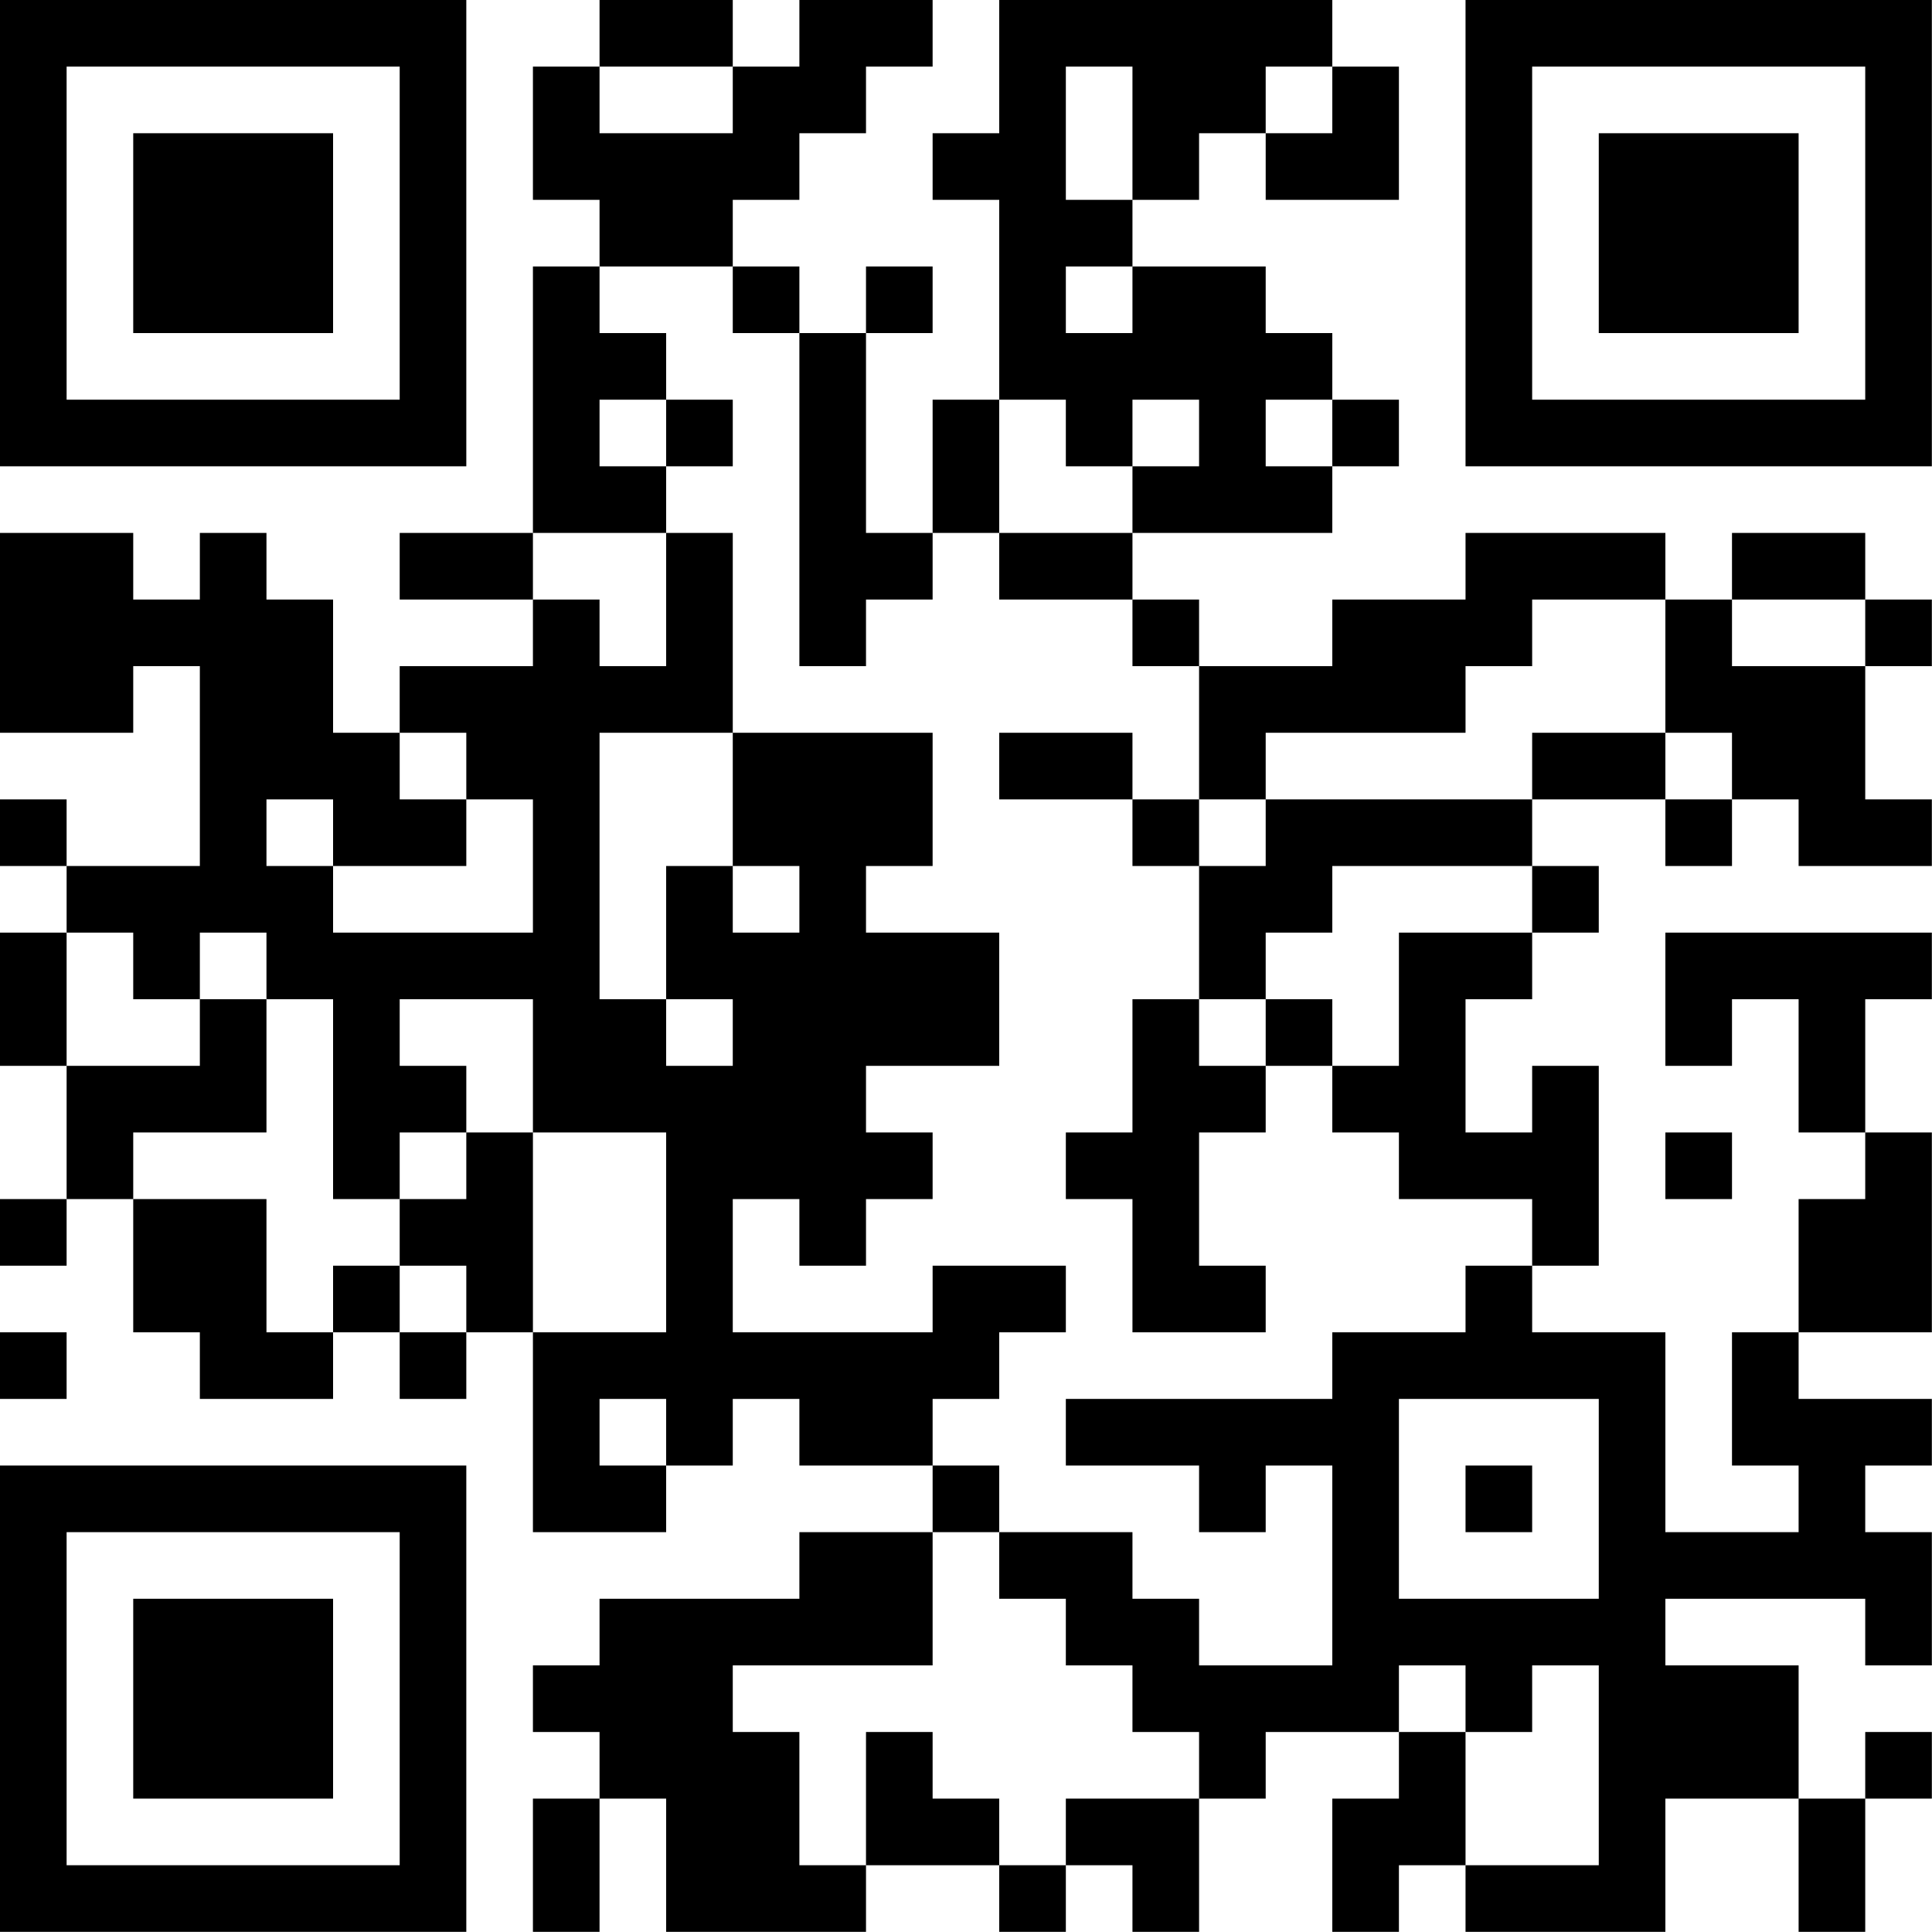 <?xml version="1.0" encoding="UTF-8"?>
<svg xmlns="http://www.w3.org/2000/svg" version="1.1" width="100" height="100" viewBox="0 0 100 100"><rect x="0" y="0" width="100" height="100" fill="#ffffff"/><g transform="scale(3.448)"><g transform="translate(0,0)"><path fill-rule="evenodd" d="M9 0L9 1L8 1L8 3L9 3L9 4L8 4L8 8L6 8L6 9L8 9L8 10L6 10L6 11L5 11L5 9L4 9L4 8L3 8L3 9L2 9L2 8L0 8L0 11L2 11L2 10L3 10L3 13L1 13L1 12L0 12L0 13L1 13L1 14L0 14L0 16L1 16L1 18L0 18L0 19L1 19L1 18L2 18L2 20L3 20L3 21L5 21L5 20L6 20L6 21L7 21L7 20L8 20L8 23L10 23L10 22L11 22L11 21L12 21L12 22L14 22L14 23L12 23L12 24L9 24L9 25L8 25L8 26L9 26L9 27L8 27L8 29L9 29L9 27L10 27L10 29L13 29L13 28L15 28L15 29L16 29L16 28L17 28L17 29L18 29L18 27L19 27L19 26L21 26L21 27L20 27L20 29L21 29L21 28L22 28L22 29L25 29L25 27L27 27L27 29L28 29L28 27L29 27L29 26L28 26L28 27L27 27L27 25L25 25L25 24L28 24L28 25L29 25L29 23L28 23L28 22L29 22L29 21L27 21L27 20L29 20L29 17L28 17L28 15L29 15L29 14L25 14L25 16L26 16L26 15L27 15L27 17L28 17L28 18L27 18L27 20L26 20L26 22L27 22L27 23L25 23L25 20L23 20L23 19L24 19L24 16L23 16L23 17L22 17L22 15L23 15L23 14L24 14L24 13L23 13L23 12L25 12L25 13L26 13L26 12L27 12L27 13L29 13L29 12L28 12L28 10L29 10L29 9L28 9L28 8L26 8L26 9L25 9L25 8L22 8L22 9L20 9L20 10L18 10L18 9L17 9L17 8L20 8L20 7L21 7L21 6L20 6L20 5L19 5L19 4L17 4L17 3L18 3L18 2L19 2L19 3L21 3L21 1L20 1L20 0L15 0L15 2L14 2L14 3L15 3L15 6L14 6L14 8L13 8L13 5L14 5L14 4L13 4L13 5L12 5L12 4L11 4L11 3L12 3L12 2L13 2L13 1L14 1L14 0L12 0L12 1L11 1L11 0ZM9 1L9 2L11 2L11 1ZM16 1L16 3L17 3L17 1ZM19 1L19 2L20 2L20 1ZM9 4L9 5L10 5L10 6L9 6L9 7L10 7L10 8L8 8L8 9L9 9L9 10L10 10L10 8L11 8L11 11L9 11L9 15L10 15L10 16L11 16L11 15L10 15L10 13L11 13L11 14L12 14L12 13L11 13L11 11L14 11L14 13L13 13L13 14L15 14L15 16L13 16L13 17L14 17L14 18L13 18L13 19L12 19L12 18L11 18L11 20L14 20L14 19L16 19L16 20L15 20L15 21L14 21L14 22L15 22L15 23L14 23L14 25L11 25L11 26L12 26L12 28L13 28L13 26L14 26L14 27L15 27L15 28L16 28L16 27L18 27L18 26L17 26L17 25L16 25L16 24L15 24L15 23L17 23L17 24L18 24L18 25L20 25L20 22L19 22L19 23L18 23L18 22L16 22L16 21L20 21L20 20L22 20L22 19L23 19L23 18L21 18L21 17L20 17L20 16L21 16L21 14L23 14L23 13L20 13L20 14L19 14L19 15L18 15L18 13L19 13L19 12L23 12L23 11L25 11L25 12L26 12L26 11L25 11L25 9L23 9L23 10L22 10L22 11L19 11L19 12L18 12L18 10L17 10L17 9L15 9L15 8L17 8L17 7L18 7L18 6L17 6L17 7L16 7L16 6L15 6L15 8L14 8L14 9L13 9L13 10L12 10L12 5L11 5L11 4ZM16 4L16 5L17 5L17 4ZM10 6L10 7L11 7L11 6ZM19 6L19 7L20 7L20 6ZM26 9L26 10L28 10L28 9ZM6 11L6 12L7 12L7 13L5 13L5 12L4 12L4 13L5 13L5 14L8 14L8 12L7 12L7 11ZM15 11L15 12L17 12L17 13L18 13L18 12L17 12L17 11ZM1 14L1 16L3 16L3 15L4 15L4 17L2 17L2 18L4 18L4 20L5 20L5 19L6 19L6 20L7 20L7 19L6 19L6 18L7 18L7 17L8 17L8 20L10 20L10 17L8 17L8 15L6 15L6 16L7 16L7 17L6 17L6 18L5 18L5 15L4 15L4 14L3 14L3 15L2 15L2 14ZM17 15L17 17L16 17L16 18L17 18L17 20L19 20L19 19L18 19L18 17L19 17L19 16L20 16L20 15L19 15L19 16L18 16L18 15ZM25 17L25 18L26 18L26 17ZM0 20L0 21L1 21L1 20ZM9 21L9 22L10 22L10 21ZM21 21L21 24L24 24L24 21ZM22 22L22 23L23 23L23 22ZM21 25L21 26L22 26L22 28L24 28L24 25L23 25L23 26L22 26L22 25ZM0 0L0 7L7 7L7 0ZM1 1L1 6L6 6L6 1ZM2 2L2 5L5 5L5 2ZM22 0L22 7L29 7L29 0ZM23 1L23 6L28 6L28 1ZM24 2L24 5L27 5L27 2ZM0 22L0 29L7 29L7 22ZM1 23L1 28L6 28L6 23ZM2 24L2 27L5 27L5 24Z" fill="#000000"/></g></g></svg>
